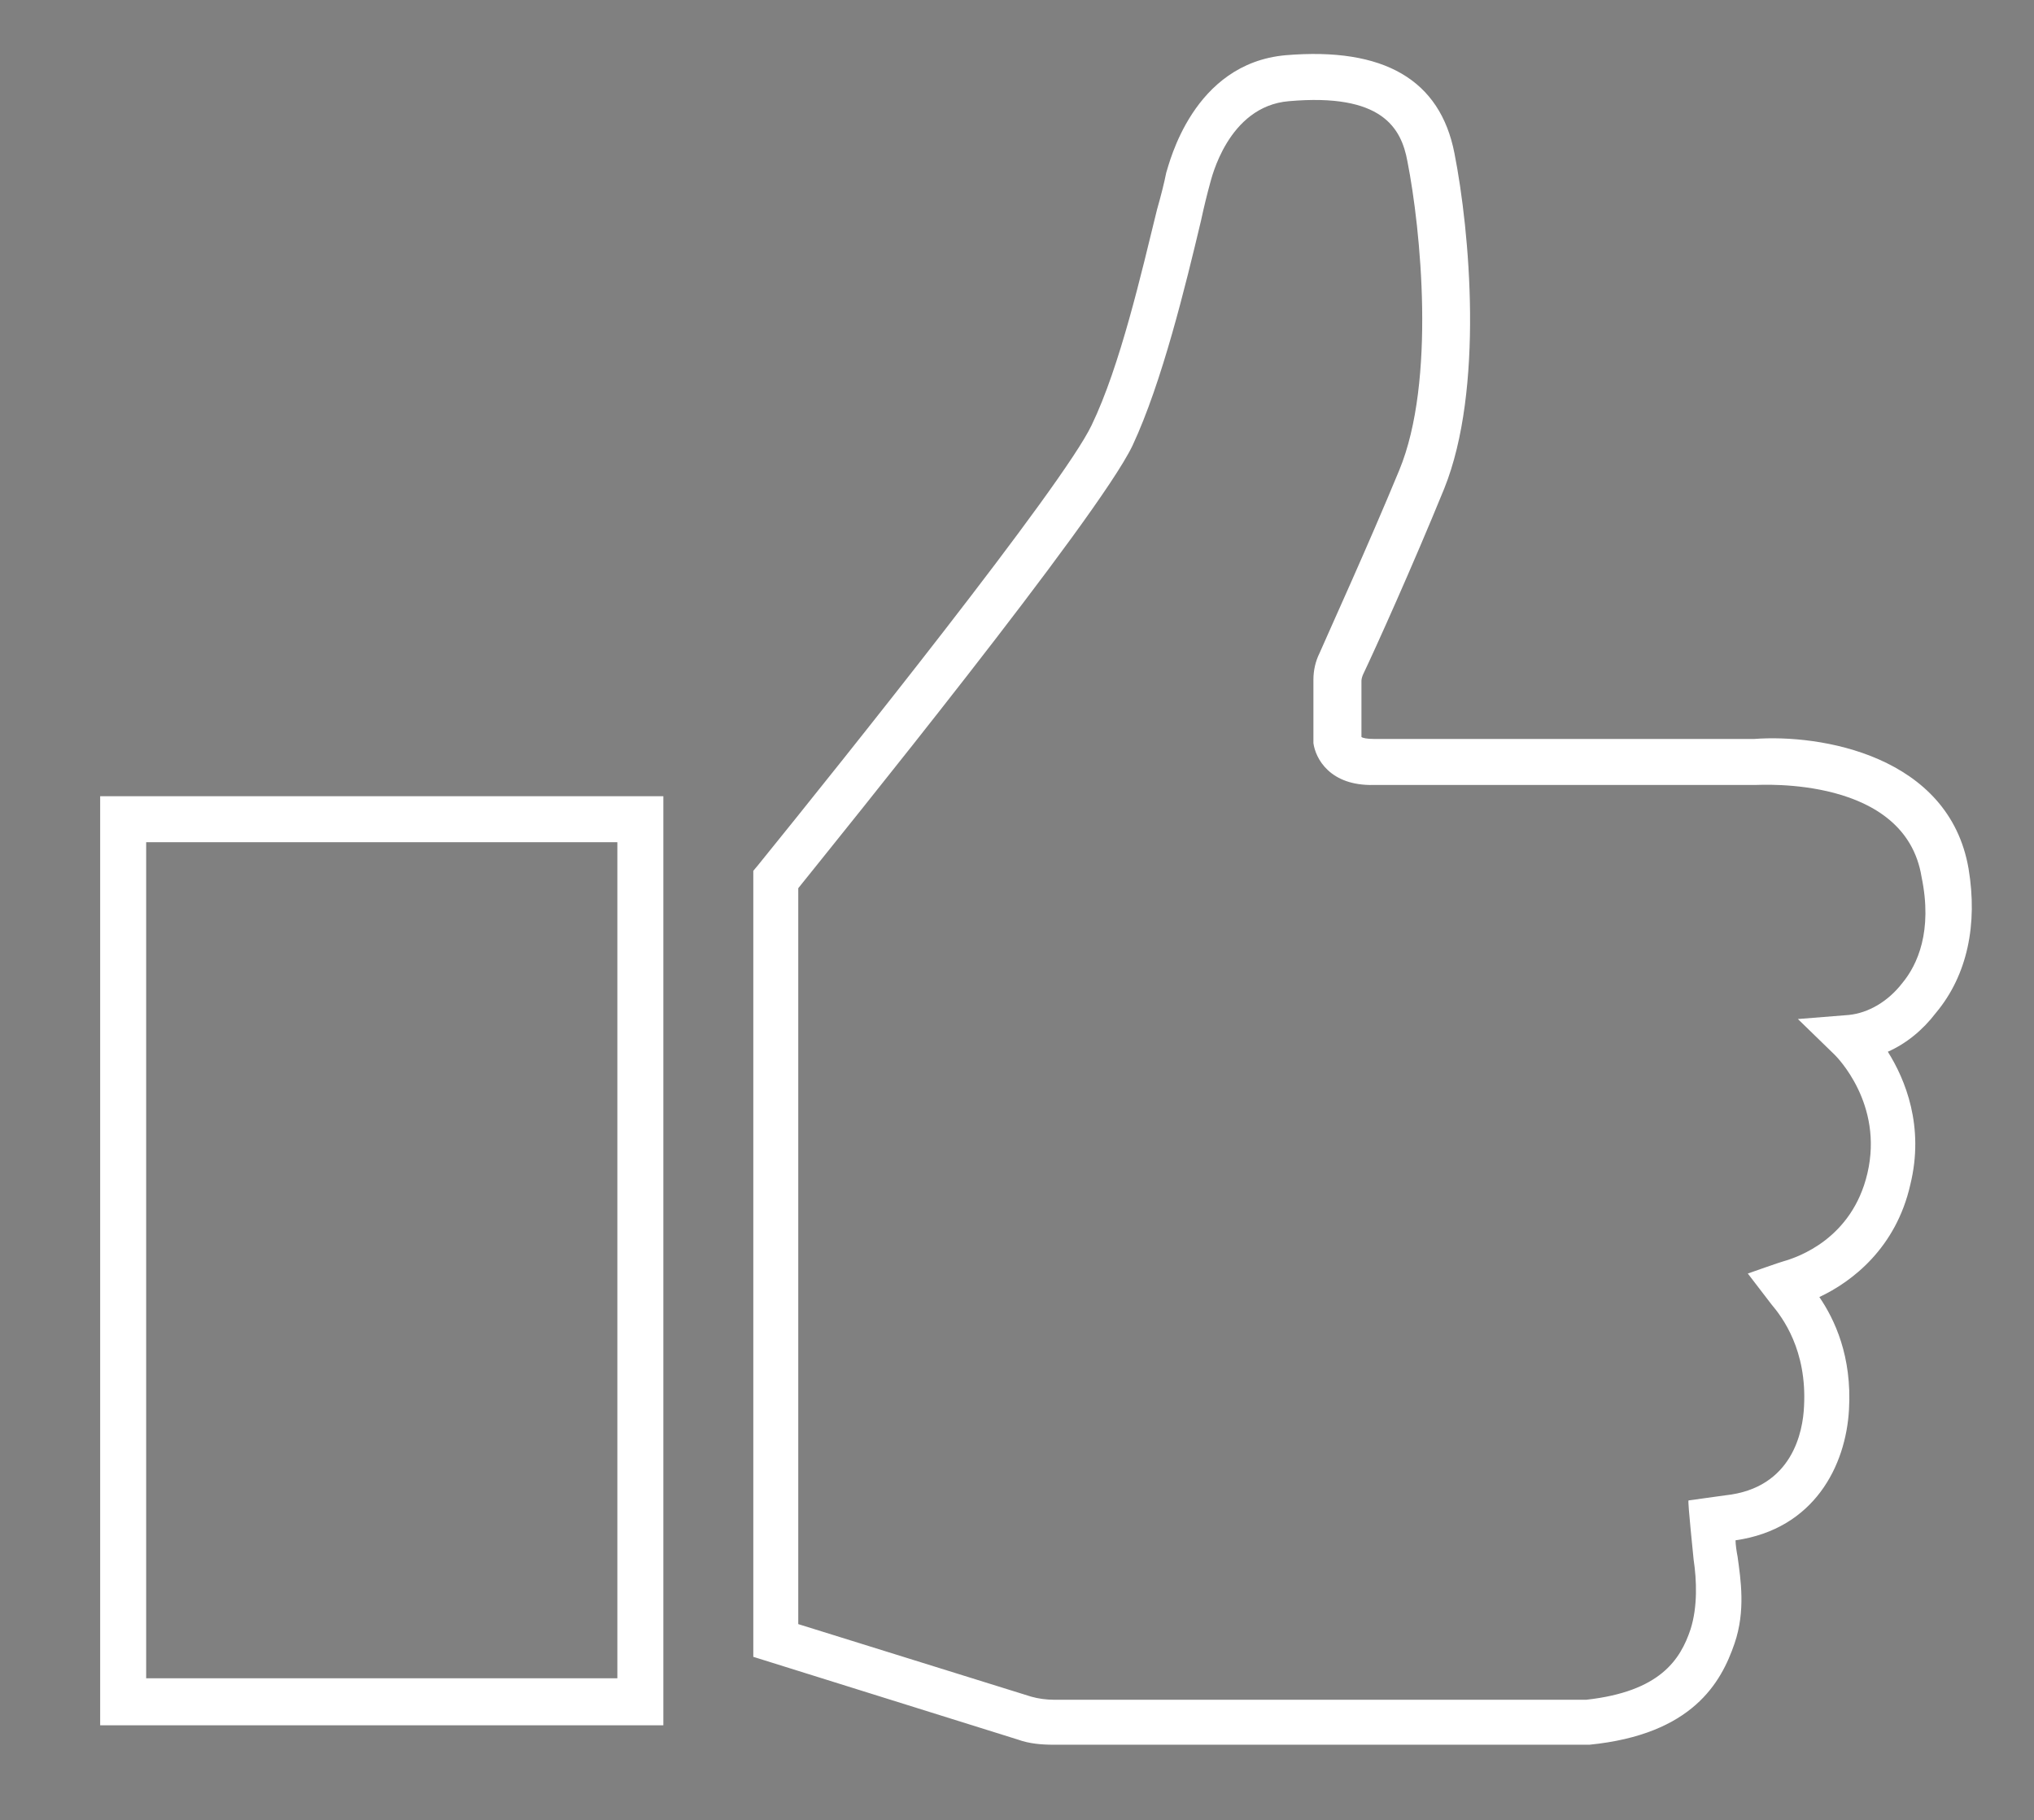 <?xml version="1.0" encoding="utf-8"?>
<!-- Generator: Adobe Illustrator 26.0.1, SVG Export Plug-In . SVG Version: 6.00 Build 0)  -->
<svg version="1.1" id="Layer_1" xmlns="http://www.w3.org/2000/svg" xmlns:xlink="http://www.w3.org/1999/xlink" x="0px" y="0px"
	 viewBox="0 0 199 178.1" style="enable-background:new 0 0 199 178.1;" xml:space="preserve">
<rect x="0" y="0" width="199" height="178.1" fill="#808080" stroke="none"/>
<style type="text/css">
	.st0{fill:none;stroke:#000000;stroke-width:4.5;stroke-miterlimit:10;}
	.st1{fill:none;stroke:#000000;stroke-width:4.5;stroke-linecap:round;stroke-miterlimit:10;}
	.st2{fill:#FFFFFF;}
</style>
<g>
	<rect x="462" y="-422.5" class="st0" width="267" height="162"/>
	<rect x="573" y="-260.5" class="st0" width="45" height="41"/>
	<rect x="559" y="-315.5" class="st0" width="28" height="28"/>
	<rect x="597.5" y="-338.5" class="st0" width="28" height="51.5"/>
	<rect x="518.5" y="-331.5" class="st0" width="28" height="44.5"/>
	<rect x="637" y="-363.5" class="st0" width="28" height="77"/>
	<rect x="530.5" y="-219.5" class="st0" width="130" height="11"/>
	<polyline class="st1" points="515,-348.5 551,-348.5 574,-330.5 592,-362.5 621,-362.5 639,-388.5 671,-388.5 	"/>
</g>
<g>
	<path class="st2" d="M9.8,168.8h55.1V77.9H9.8V168.8z M14.3,82.4h46.1v81.8H14.3V82.4z"/>
	<path class="st2" d="M192.6,85c-1.9-11.1-14.5-13.2-21-12.7l-37.1,0c-0.8,0-1.2-0.1-1.3-0.2v-5.5c0-0.2,0.1-0.5,0.2-0.7
		c1.1-2.3,4.8-10.5,7.9-18.1c3.9-9.7,2.5-25.2,1-32.8c-1.4-7.2-6.9-10.4-16.5-9.6c-9.1,0.8-11.4,10.6-11.7,11.5
		c-0.2,1-0.5,2.2-0.9,3.6c-1.5,6.1-3.6,15.3-6.4,21.1c-2.8,5.9-24.5,33-32.6,43l-0.5,0.6v76.9l25.9,8.1c1.1,0.4,2.3,0.5,3.5,0.5
		h52.3l0.1,0c10.1-1,12.9-6.1,14.2-9.9c1.1-3.2,0.6-6.3,0.3-8.5c-0.1-0.5-0.2-1.2-0.2-1.6c7.7-1.1,10.8-7.3,11.1-12.8
		c0.3-5.2-1.4-8.8-2.9-11c3.2-1.5,7.5-4.8,8.9-11c1.4-5.7-0.5-10.3-2.2-13c1.8-0.8,3.4-2.1,4.7-3.8C192.5,95.4,193.5,90.4,192.6,85z
		 M186.1,96.2c-1.4,1.8-3.3,2.9-5.2,3.1l-5,0.4l3.6,3.5c0.2,0.2,4.8,4.8,3.2,11.6c-1.5,6.4-6.8,8.2-8.2,8.6c-0.1,0-3.5,1.2-3.5,1.2
		c0,0,2.3,3,2.3,3c1.1,1.3,3.5,4.5,3.2,10c-0.1,2.4-1.1,8-7.7,8.7c-0.1,0-3.5,0.5-3.6,0.5c-0.1,0.1,0.5,5.7,0.5,5.8
		c0.3,2,0.4,4.6-0.3,6.8c-1,3-3,6.1-10.2,6.9h-52.1c-0.7,0-1.5-0.1-2.2-0.3l-22.8-7.1v-72c4-5,29.3-36.2,32.7-43.3
		c2.9-6.2,5.2-15.7,6.7-22c0.3-1.4,0.6-2.6,0.9-3.7c0.1-0.3,1.7-7.5,7.7-8c9.1-0.8,11,2.6,11.6,5.9c1.3,6.6,2.8,21.5-0.8,30.2
		c-3.1,7.5-6.8,15.6-7.8,17.9c-0.4,0.8-0.6,1.7-0.6,2.6v5.9l0,0.3c0.2,1.5,1.6,4.2,5.9,4.1l37.1,0l0.2,0c0.6,0,14.7-0.9,16.3,9
		C189.1,91.1,187.6,94.4,186.1,96.2z"/>
</g>
</svg>
